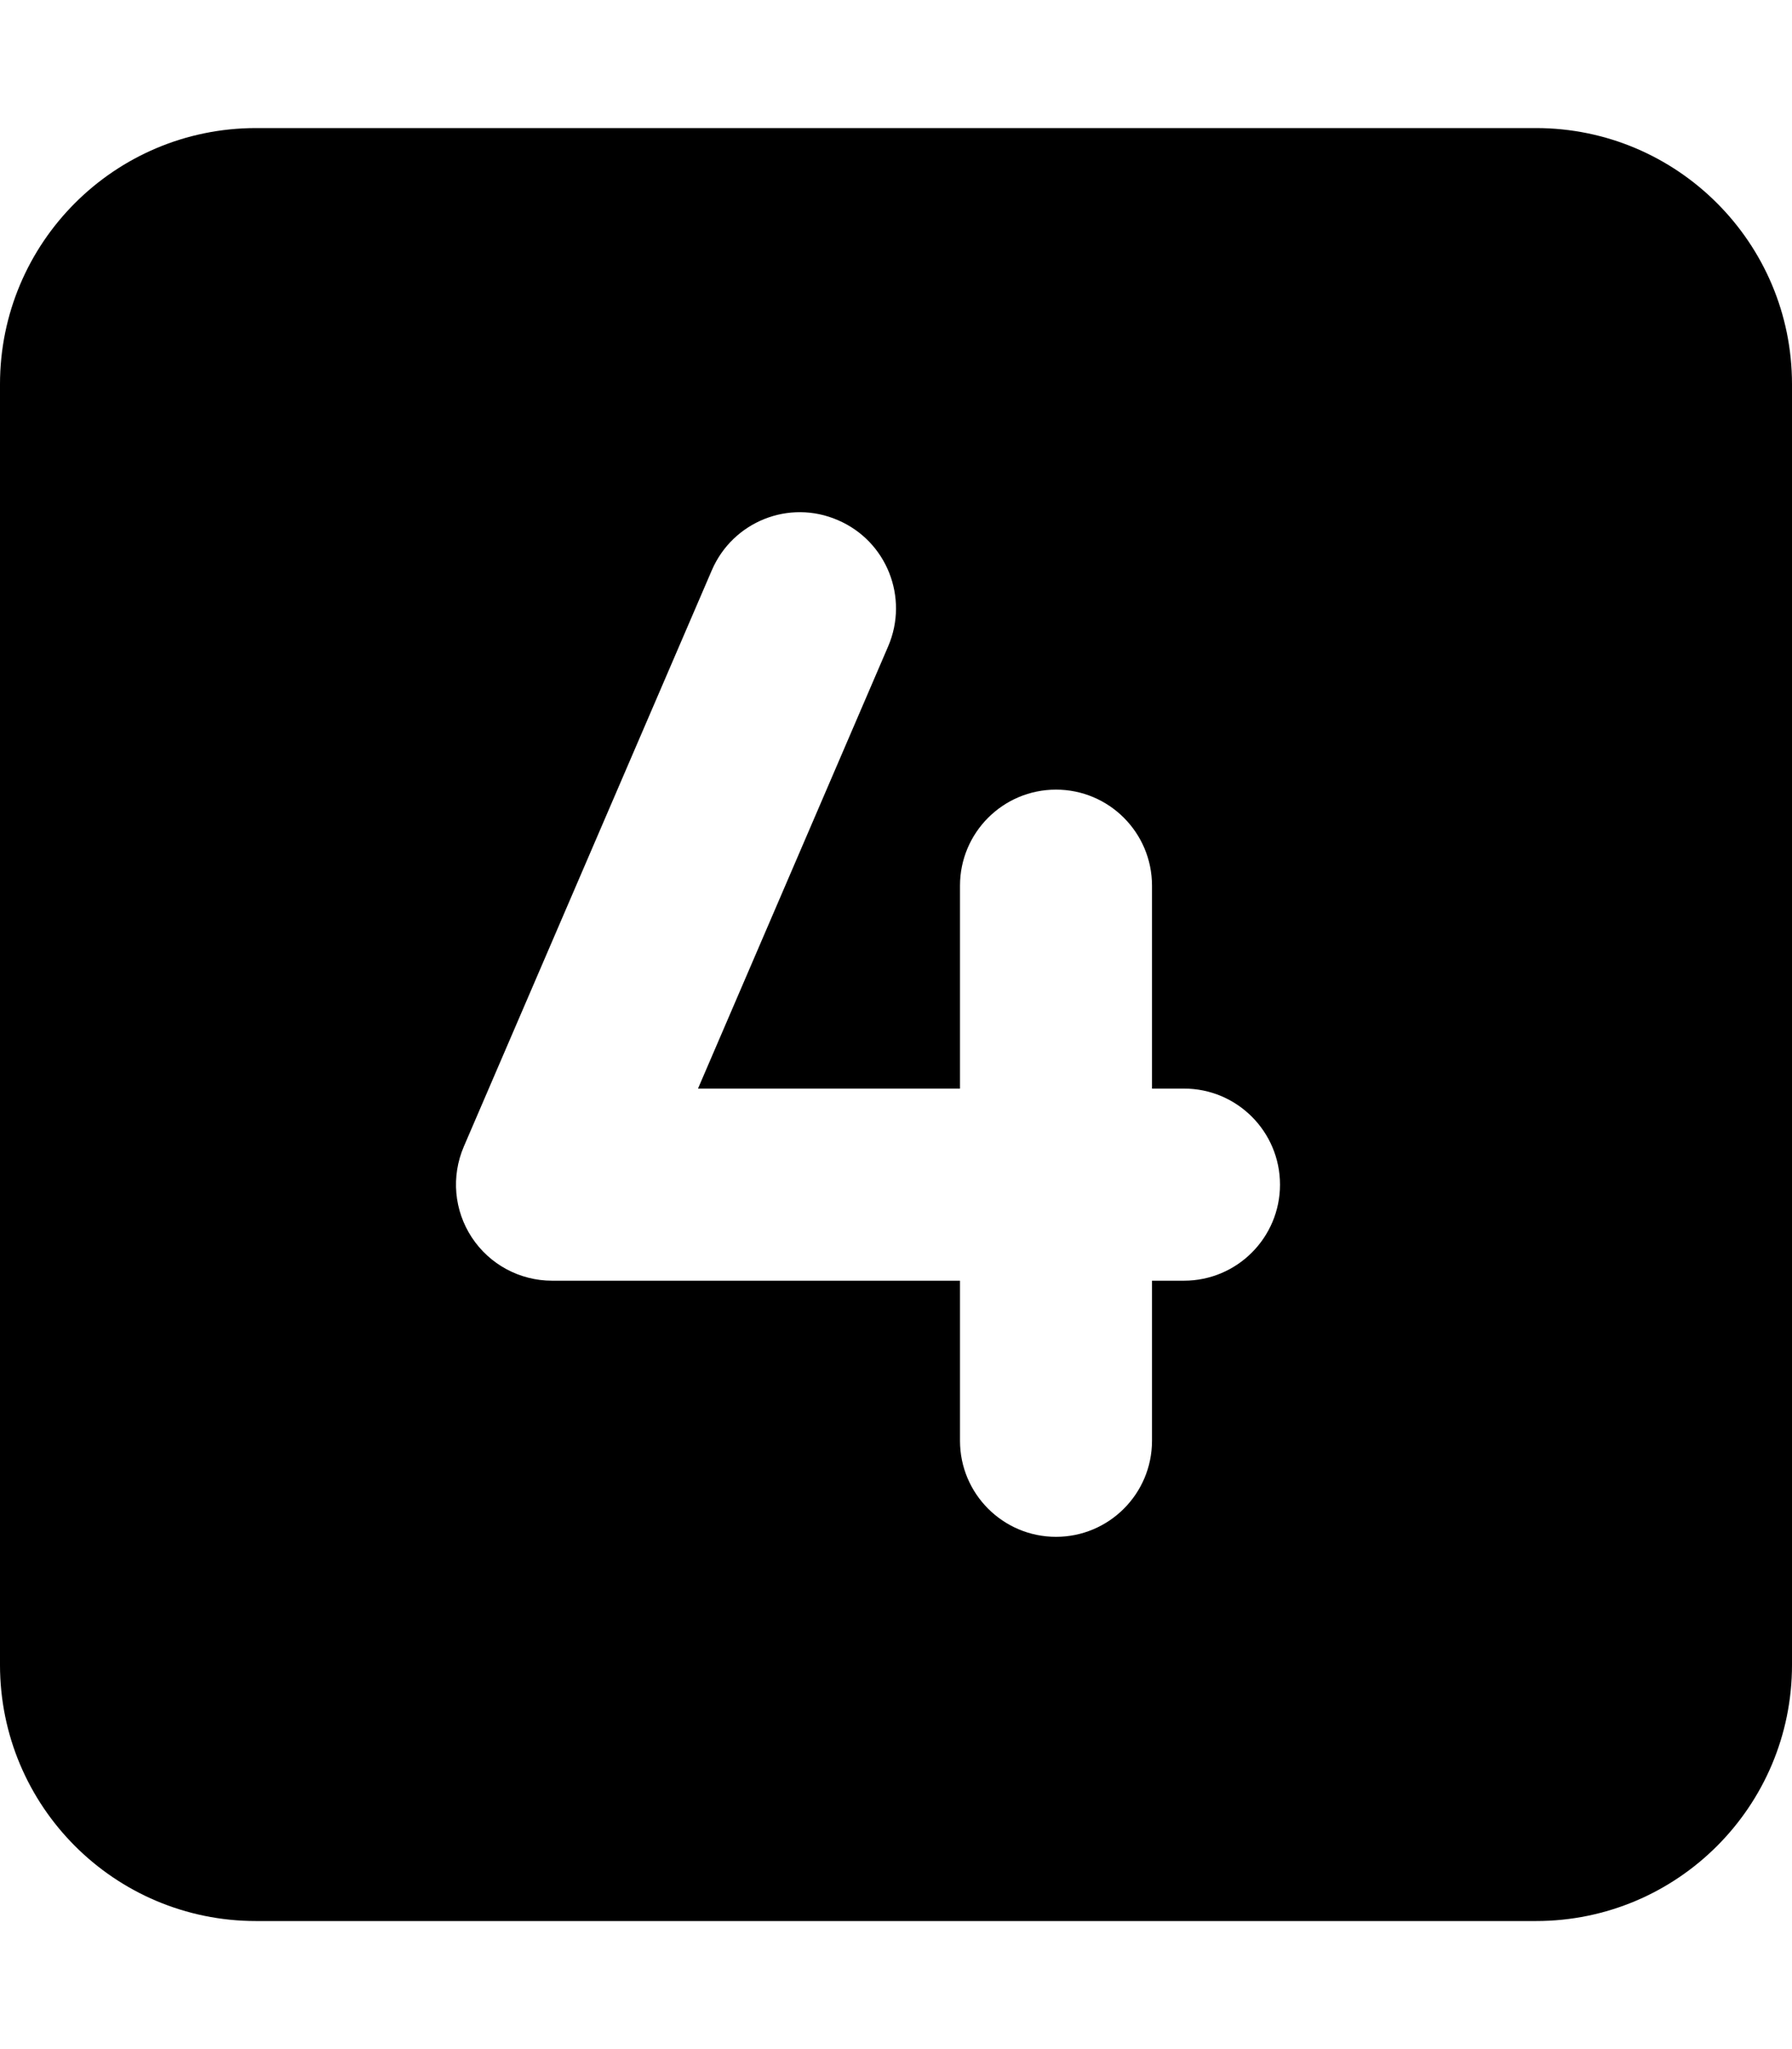 <svg xmlns="http://www.w3.org/2000/svg" viewBox="0 0 448 512"><!--! Font Awesome Pro 6.0.0-beta3 by @fontawesome - https://fontawesome.com License - https://fontawesome.com/license (Commercial License) Copyright 2021 Fonticons, Inc. --><path d="M384 32H64C28.65 32 0 60.65 0 96v320c0 35.35 28.65 64 64 64h320c35.35 0 64-28.65 64-64V96C448 60.65 419.3 32 384 32zM296 320H288v40c0 13.25-10.75 24-24 24s-24-10.75-24-24V320H138c-8.078 0-15.61-4.062-20.05-10.81s-5.188-15.25-2-22.69l62-144c5.234-12.16 19.31-17.84 31.53-12.53c12.19 5.219 17.8 19.34 12.56 31.53L174.5 272H240V221.3c0-13.25 10.75-24 24-24s24 10.75 24 24V272h8C309.3 272 320 282.8 320 296S309.3 320 296 320z"/></svg>
